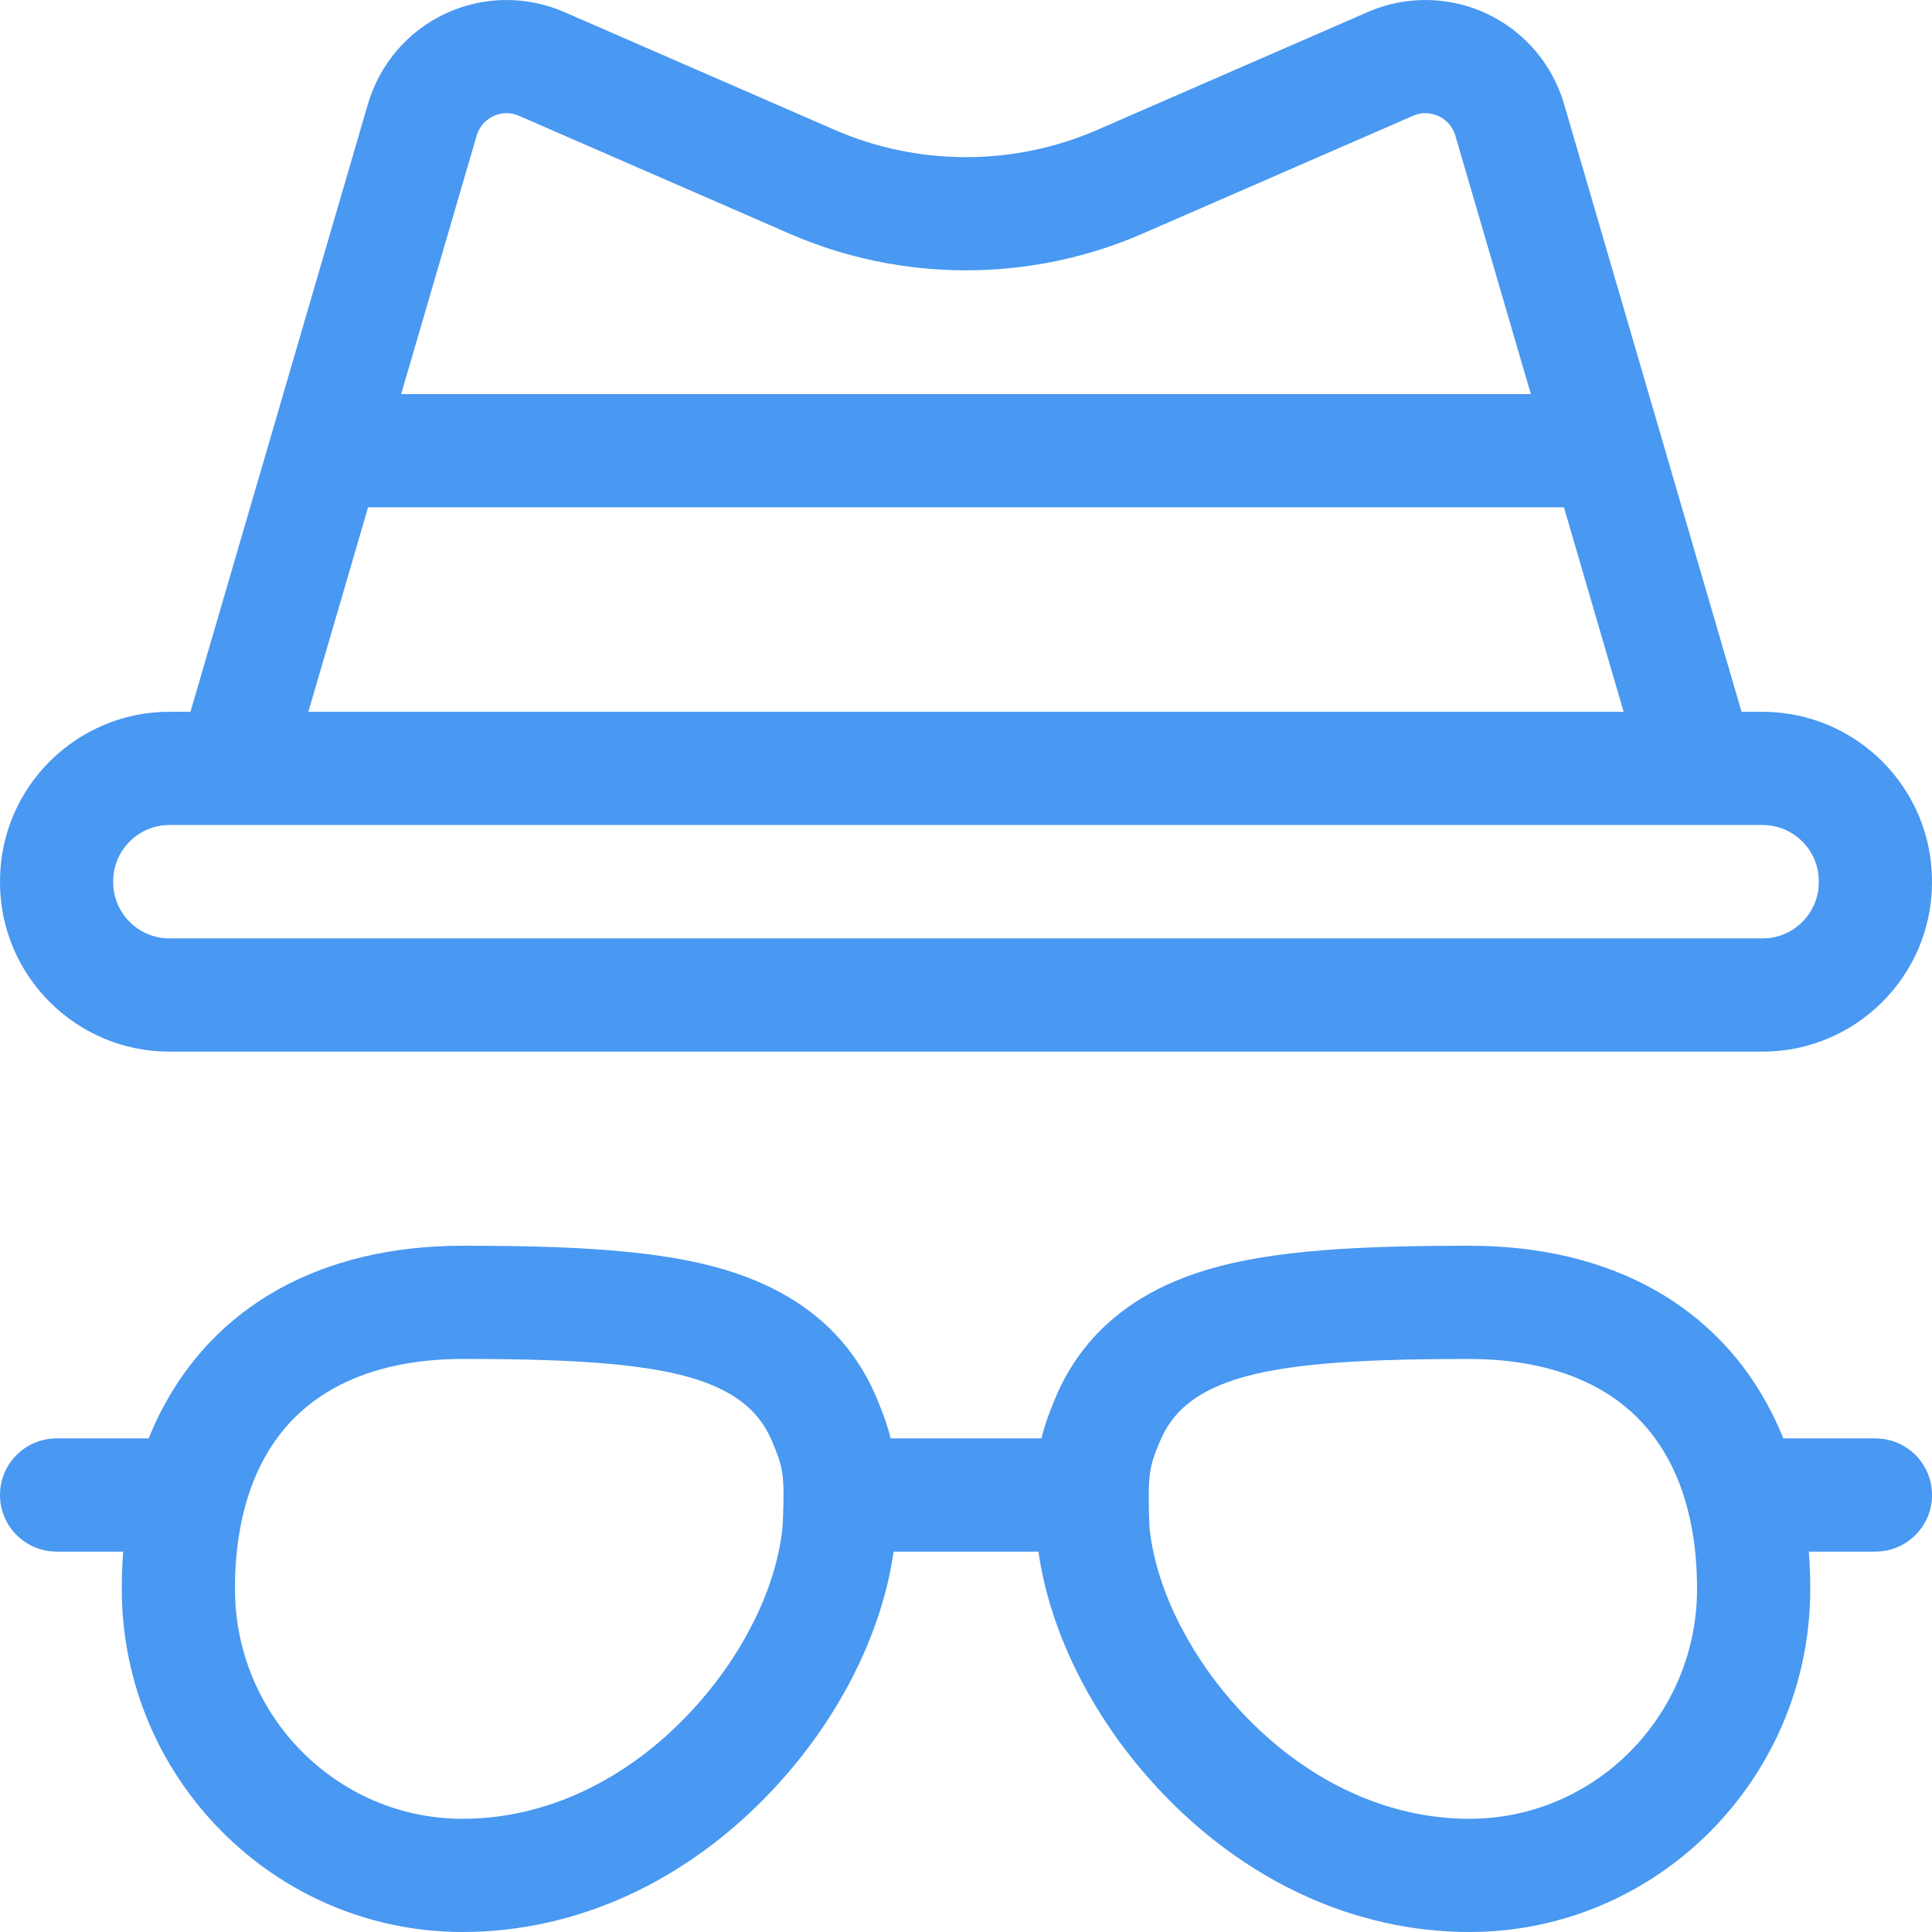 <svg xmlns="http://www.w3.org/2000/svg" width="64" height="64" viewBox="0 0 64 64">
    <g fill="#4998F1">
        <path d="M58.388 23.579h-.697L51.812 3.447c-.386-1.322-1.321-2.414-2.566-2.996-1.242-.582-2.676-.601-3.933-.054l-8.965 3.906c-2.764 1.204-5.933 1.204-8.696 0L18.687.397C17.43-.15 15.997-.13 14.754.45c-1.245.583-2.18 1.676-2.566 2.998l-5.879 20.13h-.697C2.518 23.579 0 26.097 0 29.192v.033c0 3.095 2.518 5.612 5.612 5.612h52.776c3.094 0 5.612-2.517 5.612-5.612v-.033c0-3.095-2.518-5.612-5.612-5.612zm-42.6-19.08c.114-.395.398-.578.557-.652.156-.074.474-.173.844-.012l8.966 3.906c3.715 1.619 7.976 1.619 11.69 0l8.966-3.906c.37-.16.688-.062.845.012.158.074.442.257.556.651l2.5 8.557H13.288L15.788 4.5zm-3.595 12.306h39.614l1.978 6.774h-43.57l1.978-6.774zm48.057 12.42c0 1.026-.835 1.861-1.862 1.861H5.612c-1.027 0-1.862-.835-1.862-1.862v-.033c0-1.027.835-1.862 1.862-1.862h52.776c1.027 0 1.862.835 1.862 1.862v.033zM62.125 47.649h-3.05c-.11-.274-.23-.541-.36-.8-1.8-3.6-5.365-5.582-10.039-5.582-.57 0-1.09.004-1.591.01-3.985.059-6.353.397-8.173 1.17-.745.316-1.413.717-1.984 1.19-.855.709-1.513 1.597-1.954 2.64-.205.484-.363.912-.474 1.372h-4.996c-.112-.456-.272-.885-.477-1.37-.443-1.045-1.1-1.933-1.954-2.642-.572-.473-1.239-.873-1.986-1.19-1.819-.773-4.187-1.111-8.171-1.17-.502-.006-1.023-.01-1.592-.01-4.674 0-8.239 1.983-10.039 5.582-.13.259-.25.526-.36.8h-3.05c-1.036 0-1.875.84-1.875 1.875 0 1.035.84 1.875 1.875 1.875h2.206c-.032.401-.047.817-.047 1.234C4.034 58.901 9.098 64 15.324 64c3.8 0 7.467-1.692 10.323-4.763 1.037-1.114 1.905-2.344 2.581-3.657.376-.73.686-1.477.922-2.22.208-.656.36-1.315.451-1.961H34.4c.092.646.243 1.304.452 1.961.235.744.545 1.49.921 2.22.676 1.312 1.544 2.543 2.58 3.657C41.21 62.309 44.876 64 48.677 64c6.226 0 11.29-5.099 11.29-11.366 0-.42-.015-.835-.047-1.235h2.206c1.036 0 1.875-.84 1.875-1.875 0-1.036-.84-1.875-1.875-1.875zm-36.21 3.01c-.056.507-.17 1.033-.34 1.568-.172.542-.4 1.093-.681 1.636-.519 1.008-1.189 1.957-1.992 2.82-2.14 2.3-4.83 3.567-7.578 3.567-4.158 0-7.54-3.417-7.54-7.616 0-.322.011-.64.035-.946.044-.564.13-1.11.258-1.62.137-.552.327-1.07.562-1.542 1.45-2.9 4.436-3.509 6.685-3.509.55 0 1.053.004 1.537.01 3.418.05 5.44.31 6.762.871.41.175.766.386 1.057.626.393.326.685.724.894 1.216.288.681.382.97.382 1.784 0 .322-.02.955-.041 1.135zm22.761 9.591c-2.747 0-5.439-1.267-7.578-3.567-.803-.863-1.473-1.812-1.992-2.82-.28-.543-.51-1.093-.681-1.636-.17-.535-.284-1.061-.34-1.568-.016-.145-.031-.697-.031-1.135 0-.83.096-1.131.373-1.784.208-.492.5-.89.893-1.215.291-.241.647-.452 1.057-.626 1.322-.561 3.344-.822 6.762-.871.484-.007.986-.01 1.537-.01 2.25 0 5.235.608 6.685 3.508.236.472.425.99.562 1.543.127.51.214 1.055.258 1.62.024.305.036.623.036.945 0 4.2-3.383 7.616-7.54 7.616z"/>
    </g>
</svg>
